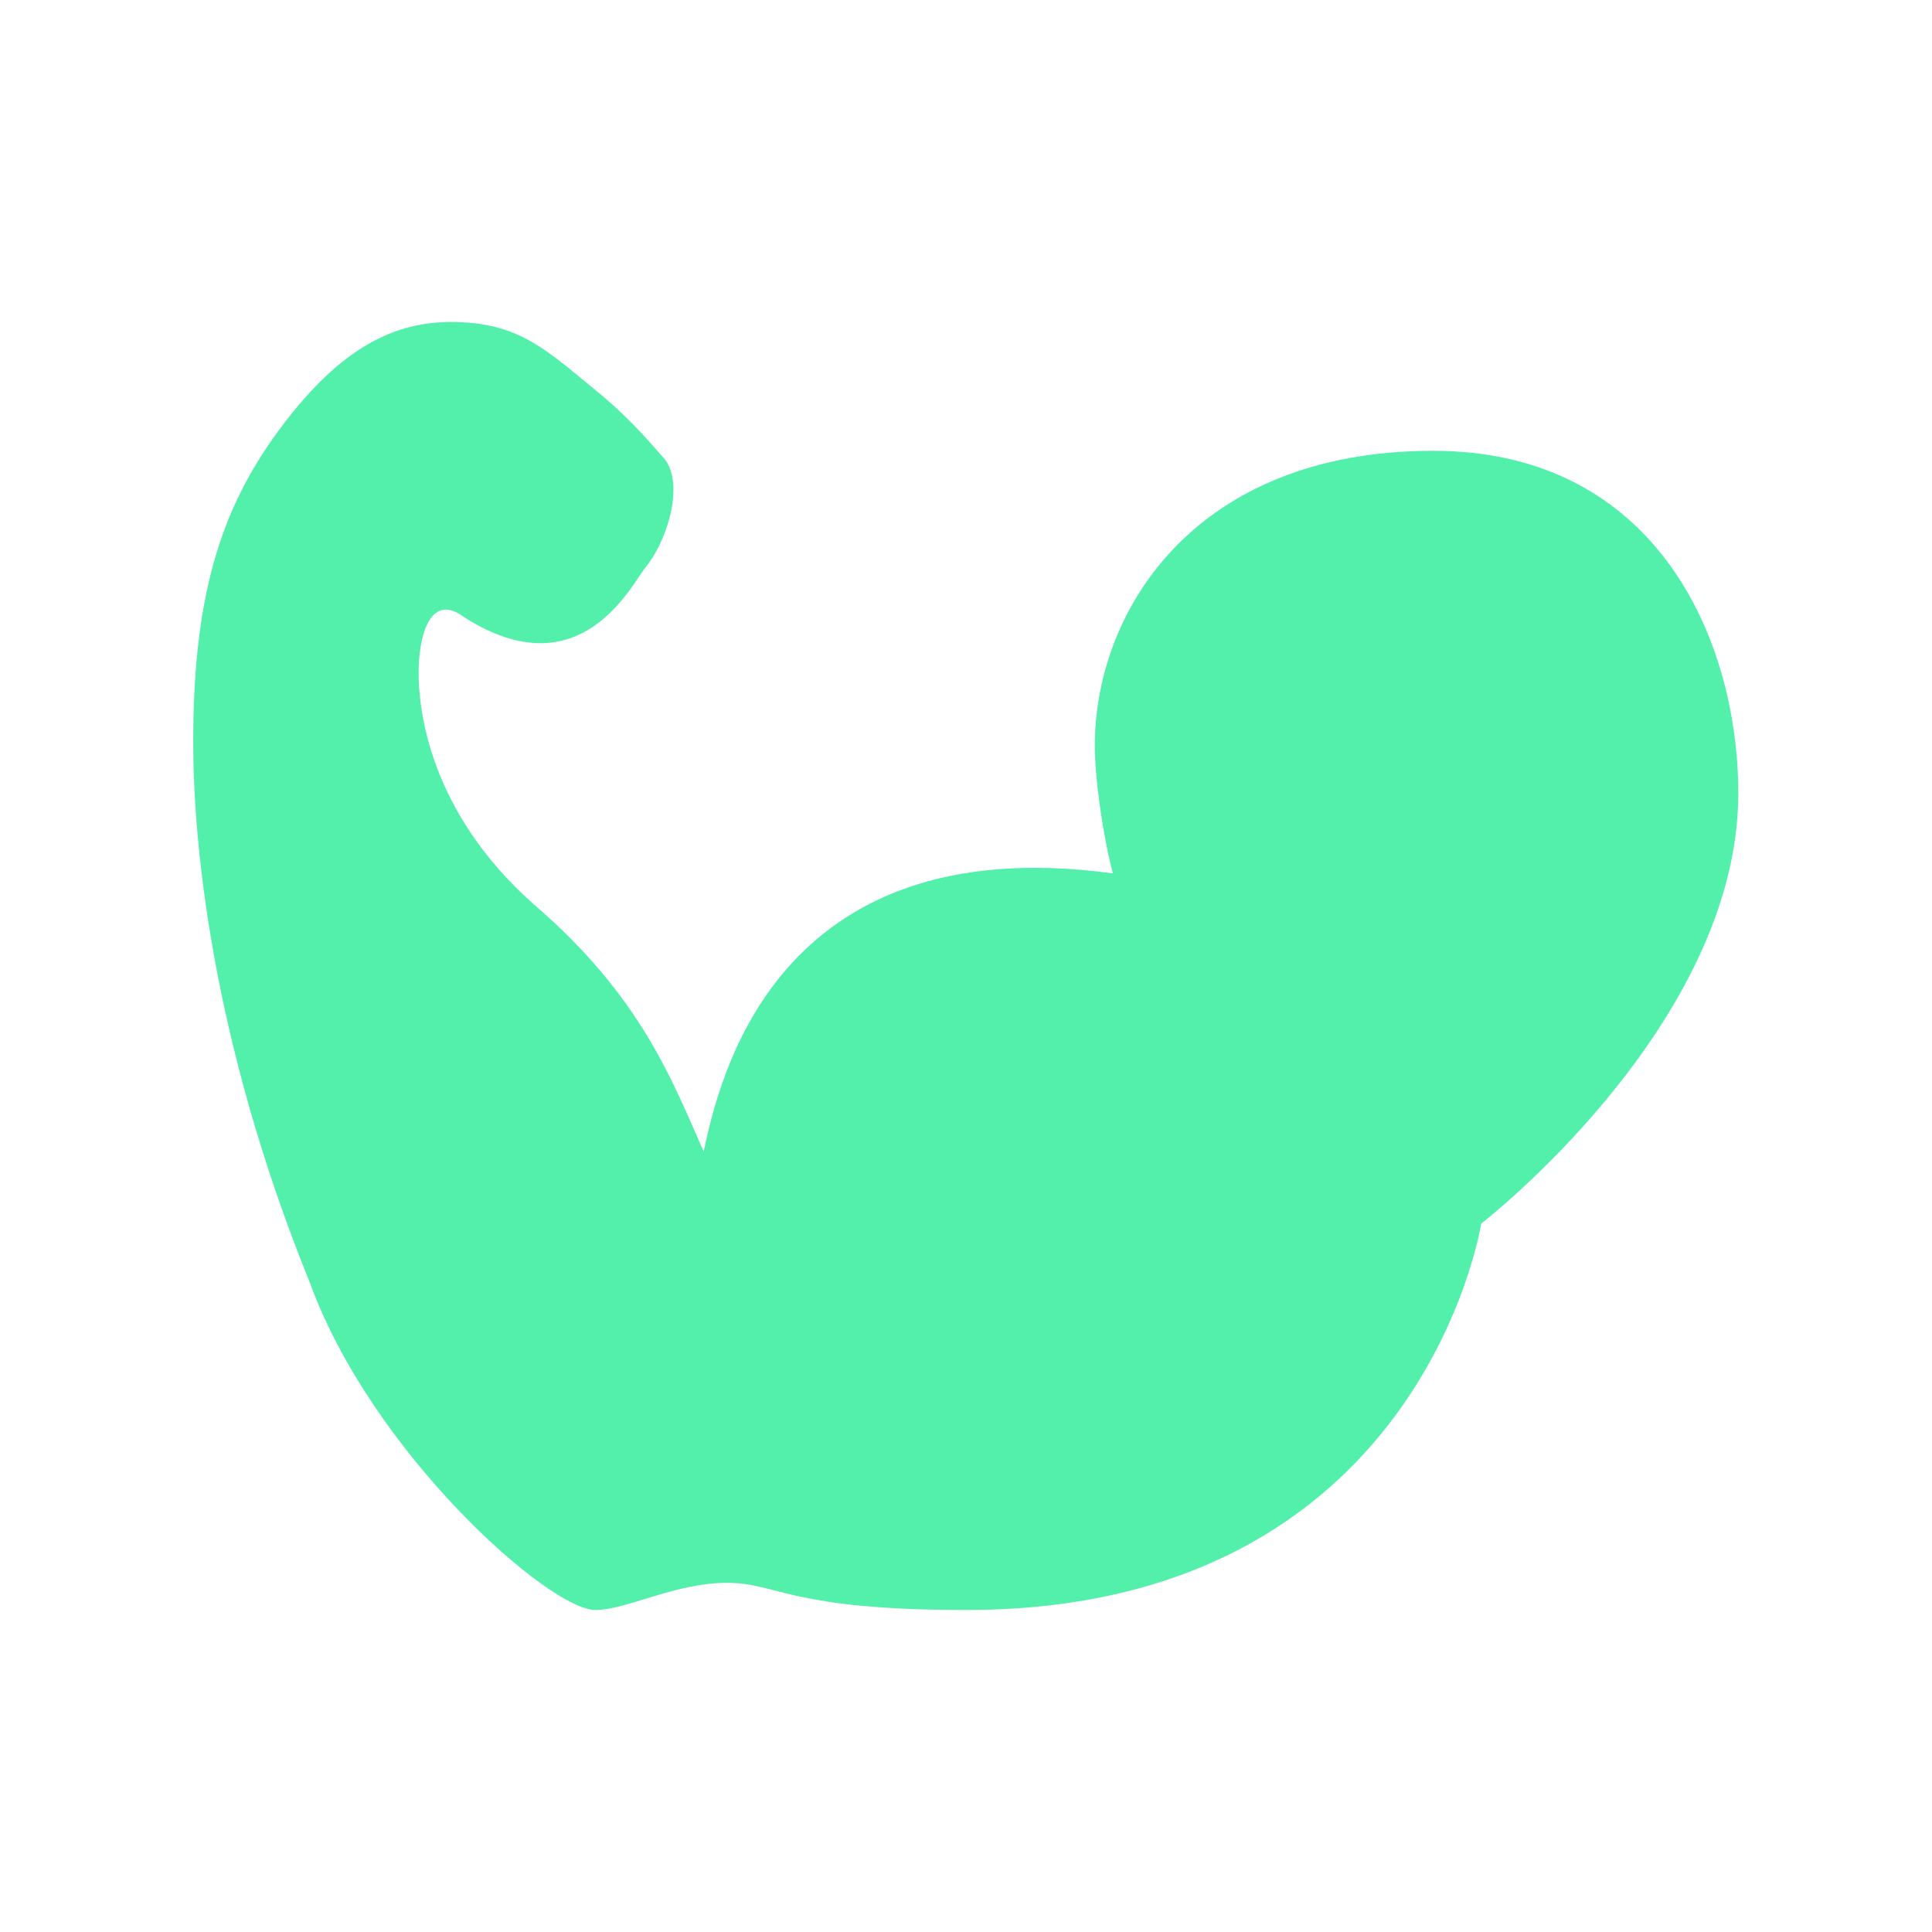 <?xml version="1.0" encoding="UTF-8"?> <svg xmlns="http://www.w3.org/2000/svg" xmlns:xlink="http://www.w3.org/1999/xlink" viewBox="0 0 30 30" width="30px" height="30px"><g id="surface886032"><path style=" stroke:none;fill-rule:nonzero;fill:rgb(32.157%,94.118%,67.059%);fill-opacity:1;" d="M 17.281 13.562 C 17.129 12.996 17 12.09 17 11.578 C 17 9.512 18.527 7 22.254 7 C 25.715 7 26.992 9.926 26.992 12.32 C 26.992 15.918 23 19 23 19 C 23 19 22.074 25 15 25 C 12.25 25 12.086 24.578 11.285 24.578 C 10.484 24.578 9.727 25 9.246 25 C 8.523 25 5.77 22.555 4.812 19.918 C 3.254 16.082 3 12.984 3 11.523 C 3 9.305 3.406 7.93 4.328 6.684 C 5.199 5.504 6.02 5 7 5 C 7.98 5 8.406 5.363 9.129 5.961 C 9.727 6.441 9.969 6.73 10.328 7.137 C 10.629 7.547 10.352 8.41 10.027 8.805 C 9.809 9.07 9.02 10.738 7.211 9.586 C 6.668 9.176 6.5 9.902 6.5 10.445 C 6.5 10.988 6.645 12.586 8.289 14.043 C 9.965 15.48 10.445 16.801 10.926 17.879 C 11.164 16.801 12.004 12.844 17.281 13.562 Z M 17.281 13.562 "></path></g></svg> 
